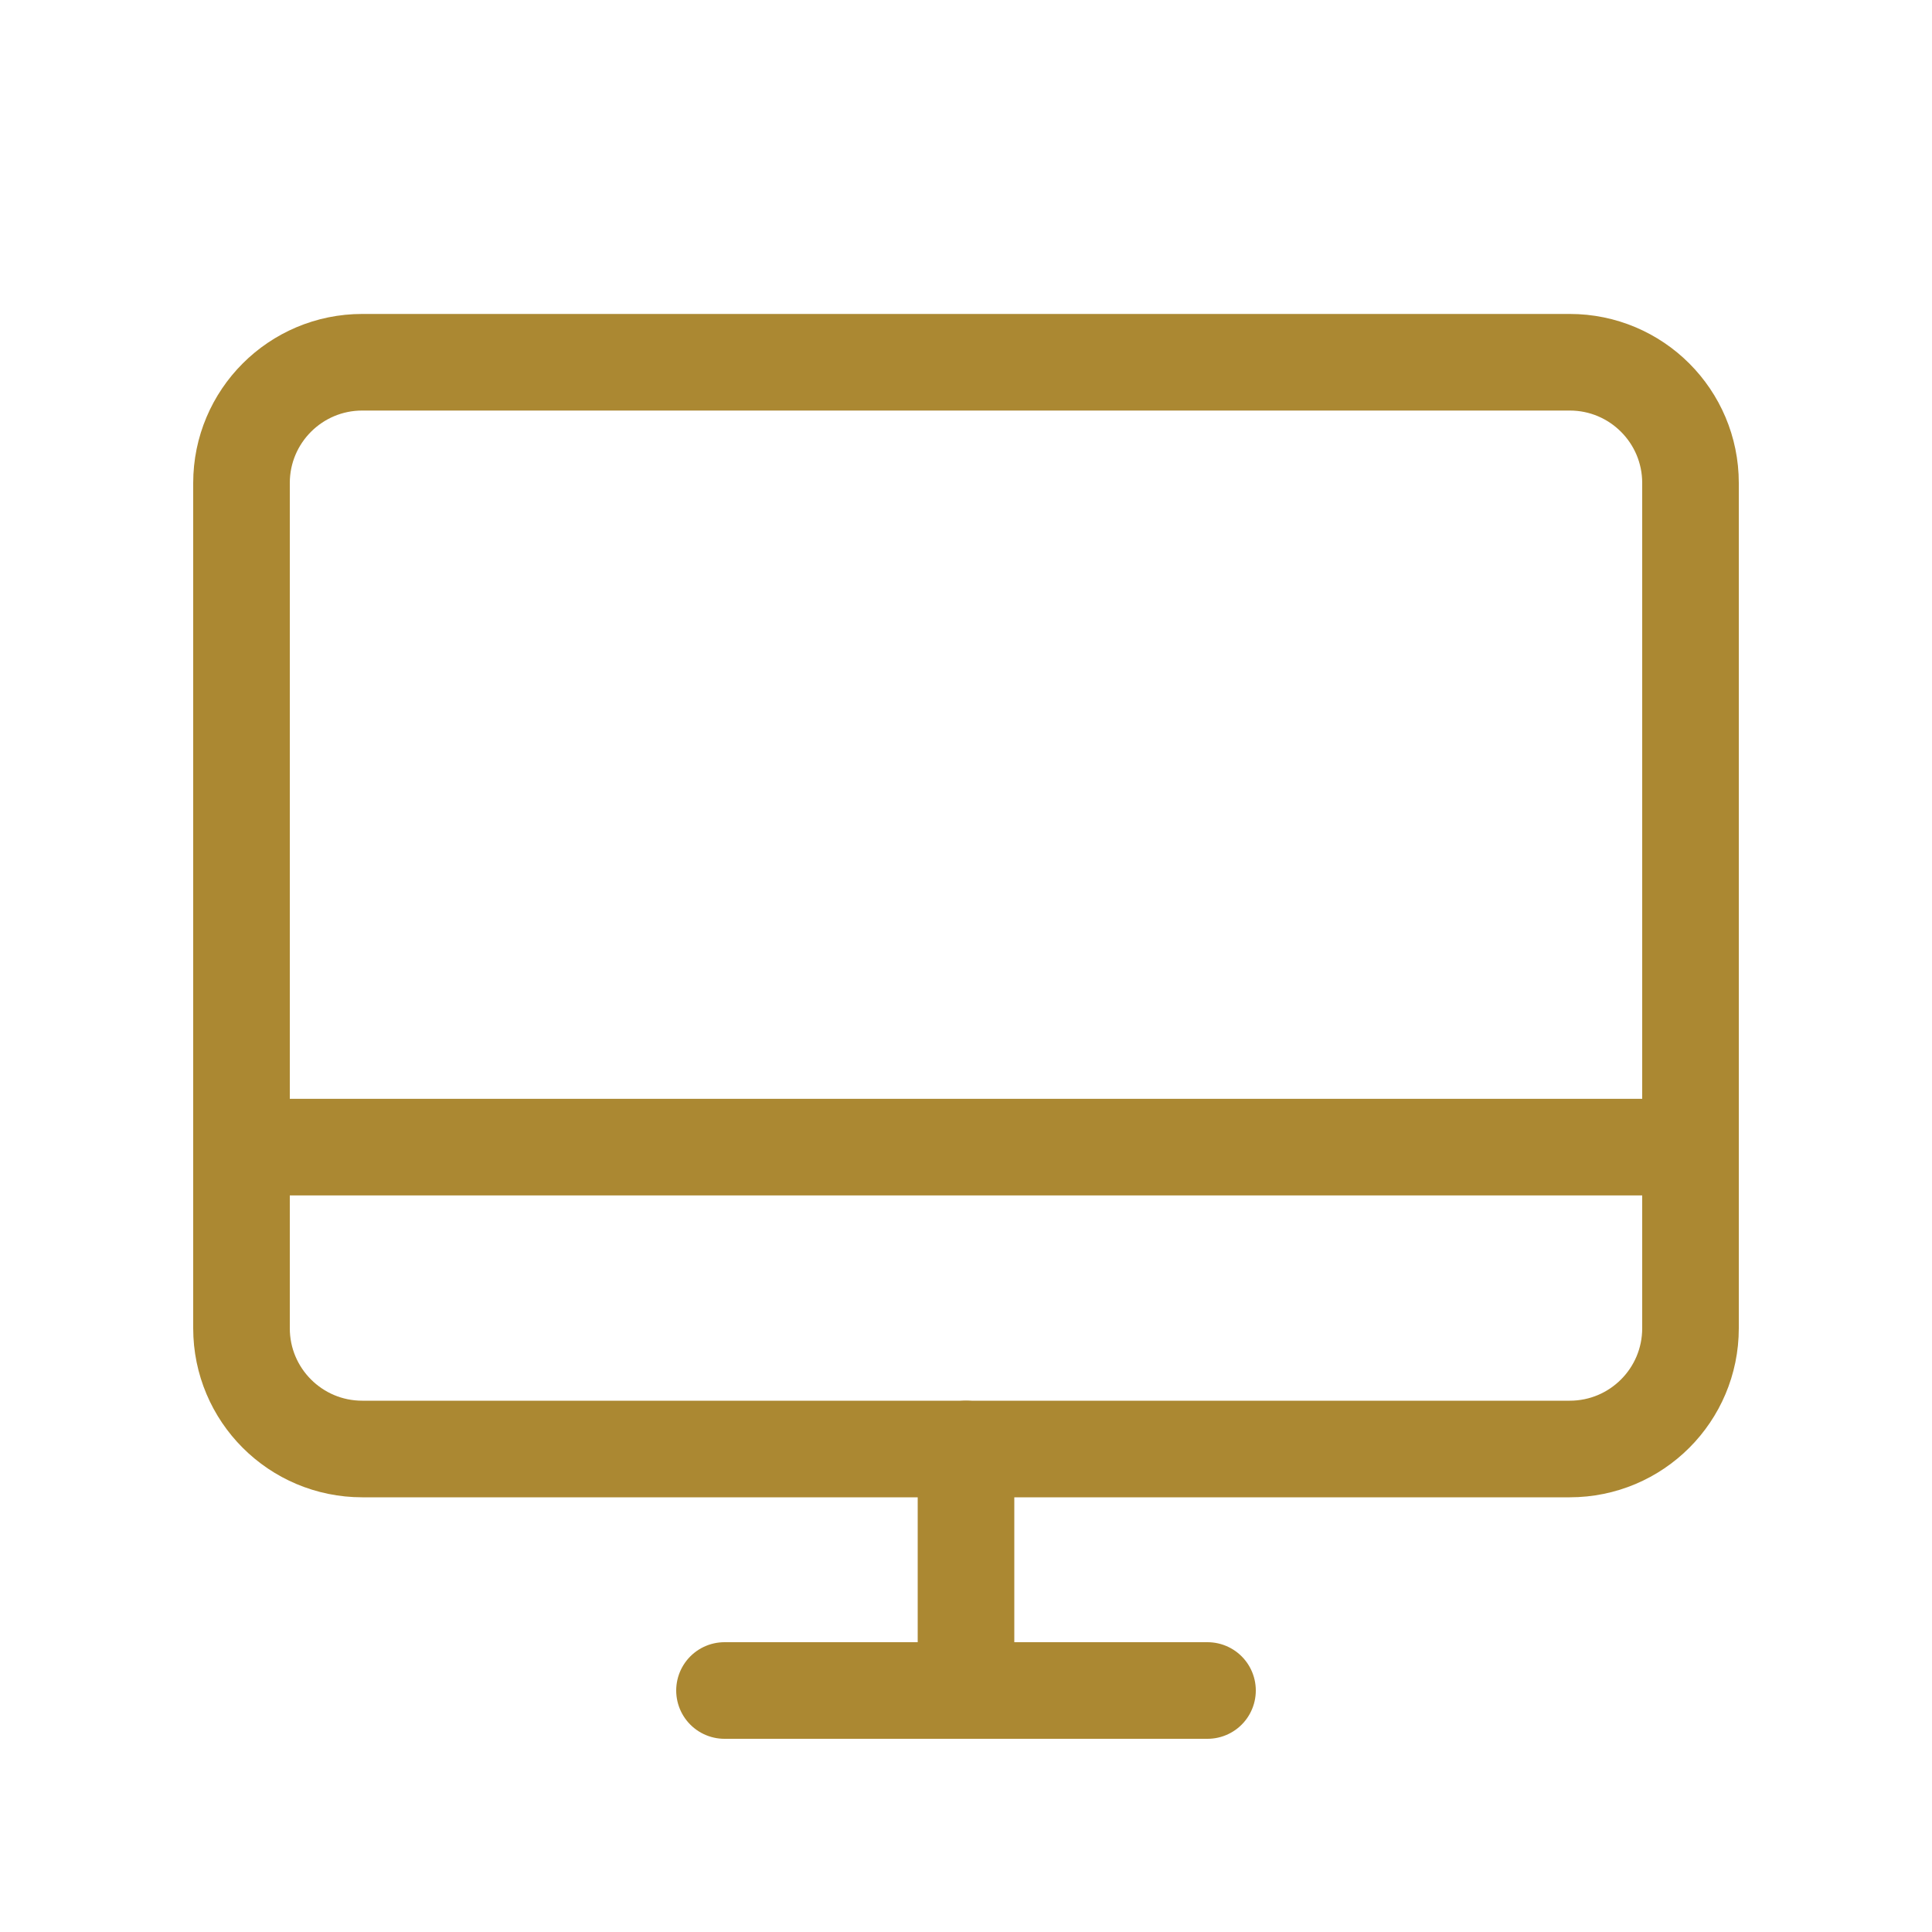 <svg xmlns="http://www.w3.org/2000/svg" fill="none" viewBox="0 0 40 40" height="40" width="40">
<path stroke-linejoin="round" stroke-linecap="round" stroke-width="2" stroke="#AB8832" d="M7.5 30L32.5 30C33.881 30 35 28.881 35 27.5V10C35 8.619 33.881 7.5 32.5 7.5L7.5 7.5C6.119 7.5 5 8.619 5 10L5 27.5C5 28.881 6.119 30 7.5 30Z"></path>
<path stroke-linejoin="round" stroke-linecap="round" stroke-width="2" stroke="#AB8832" d="M25 35H15"></path>
<path stroke-linejoin="round" stroke-linecap="round" stroke-width="2" stroke="#AB8832" d="M5 23.75H35"></path>
<path stroke-linejoin="round" stroke-linecap="round" stroke-width="2" stroke="#AB8832" d="M20 30V35"></path>
</svg>
